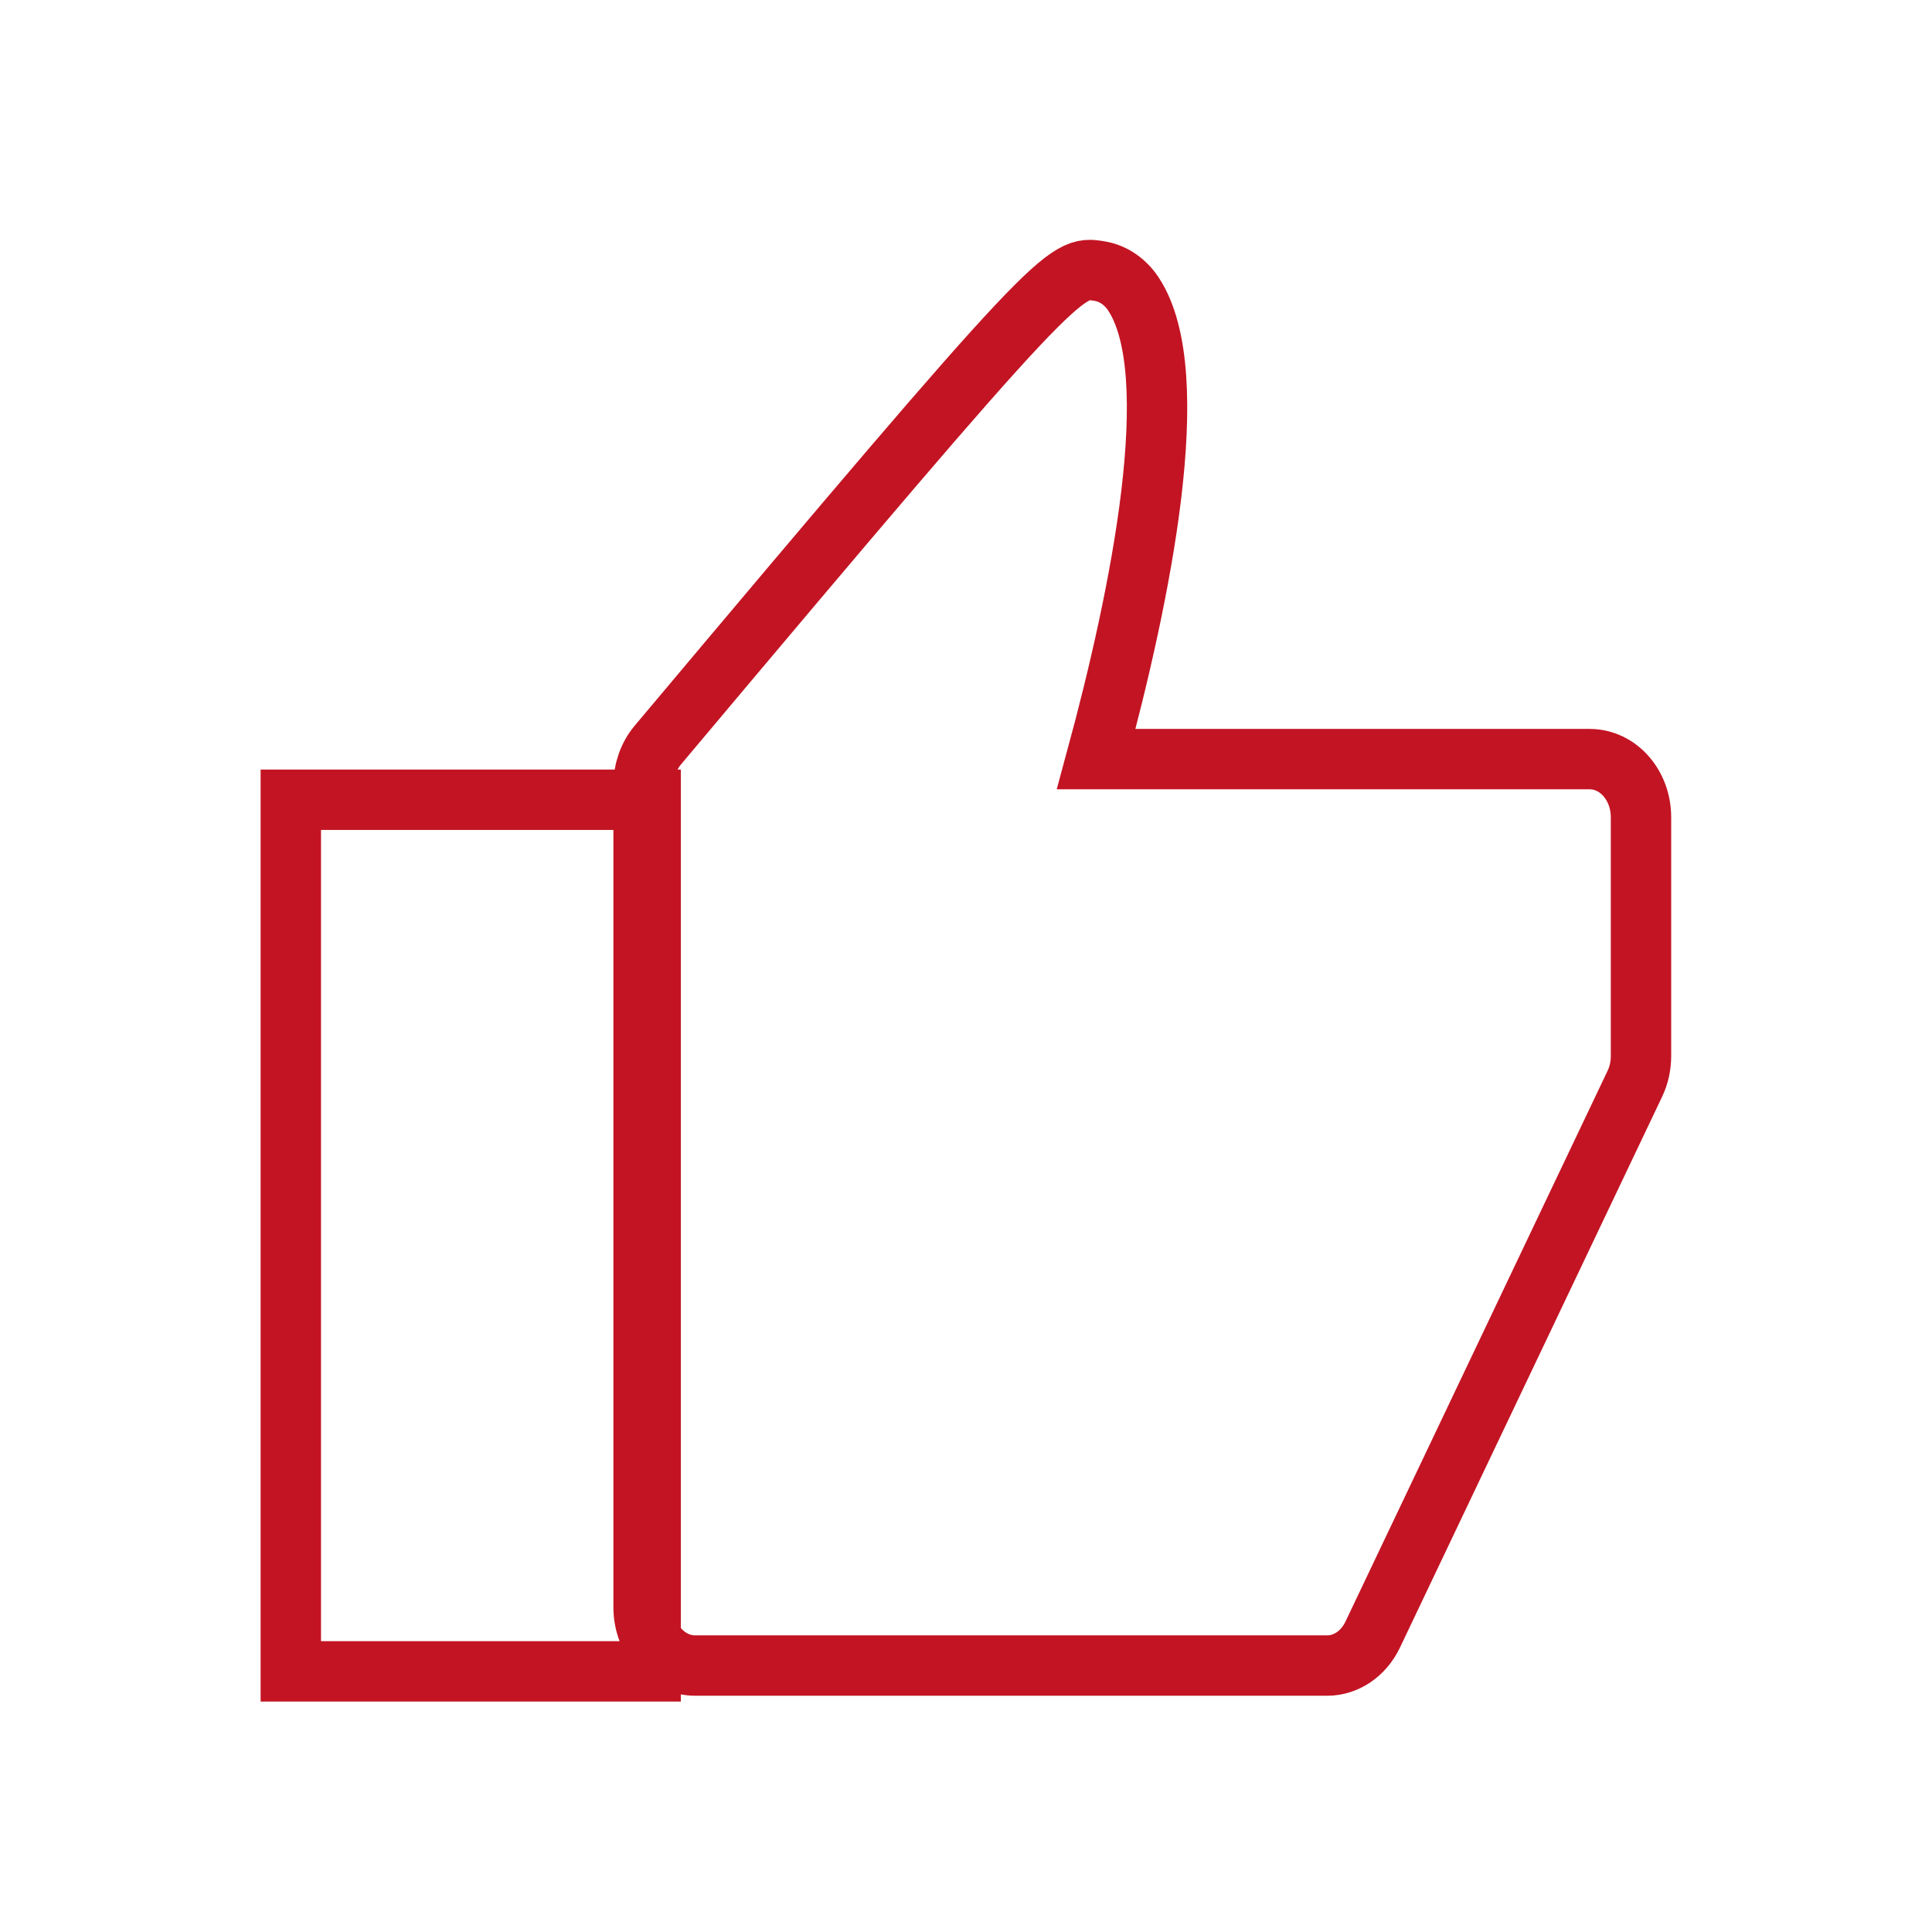 <?xml version="1.0" encoding="UTF-8"?><svg xmlns="http://www.w3.org/2000/svg" viewBox="0 0 96 96"><defs><style>.c{fill:none;stroke:#c31423;stroke-miterlimit:10;stroke-width:3px;}</style></defs><g id="a"><path class="c" d="M65.96,82.76h-31.42c-1.41,0-2.56-1.29-2.56-2.89V39.02c0-.74,.25-1.45,.7-1.99C52.74,13.16,52.92,13.19,54.63,13.47c.68,.11,1.28,.52,1.69,1.14,2.61,3.96,.36,14.97-1.85,23.11h24.52c1.41,0,2.55,1.29,2.55,2.89v11.86c0,.48-.1,.95-.3,1.37l-13.04,27.4c-.45,.93-1.31,1.52-2.25,1.52h0Zm-33.63,.29H14.45V39.74h17.88v43.31Z"/></g><g id="b"/></svg>
